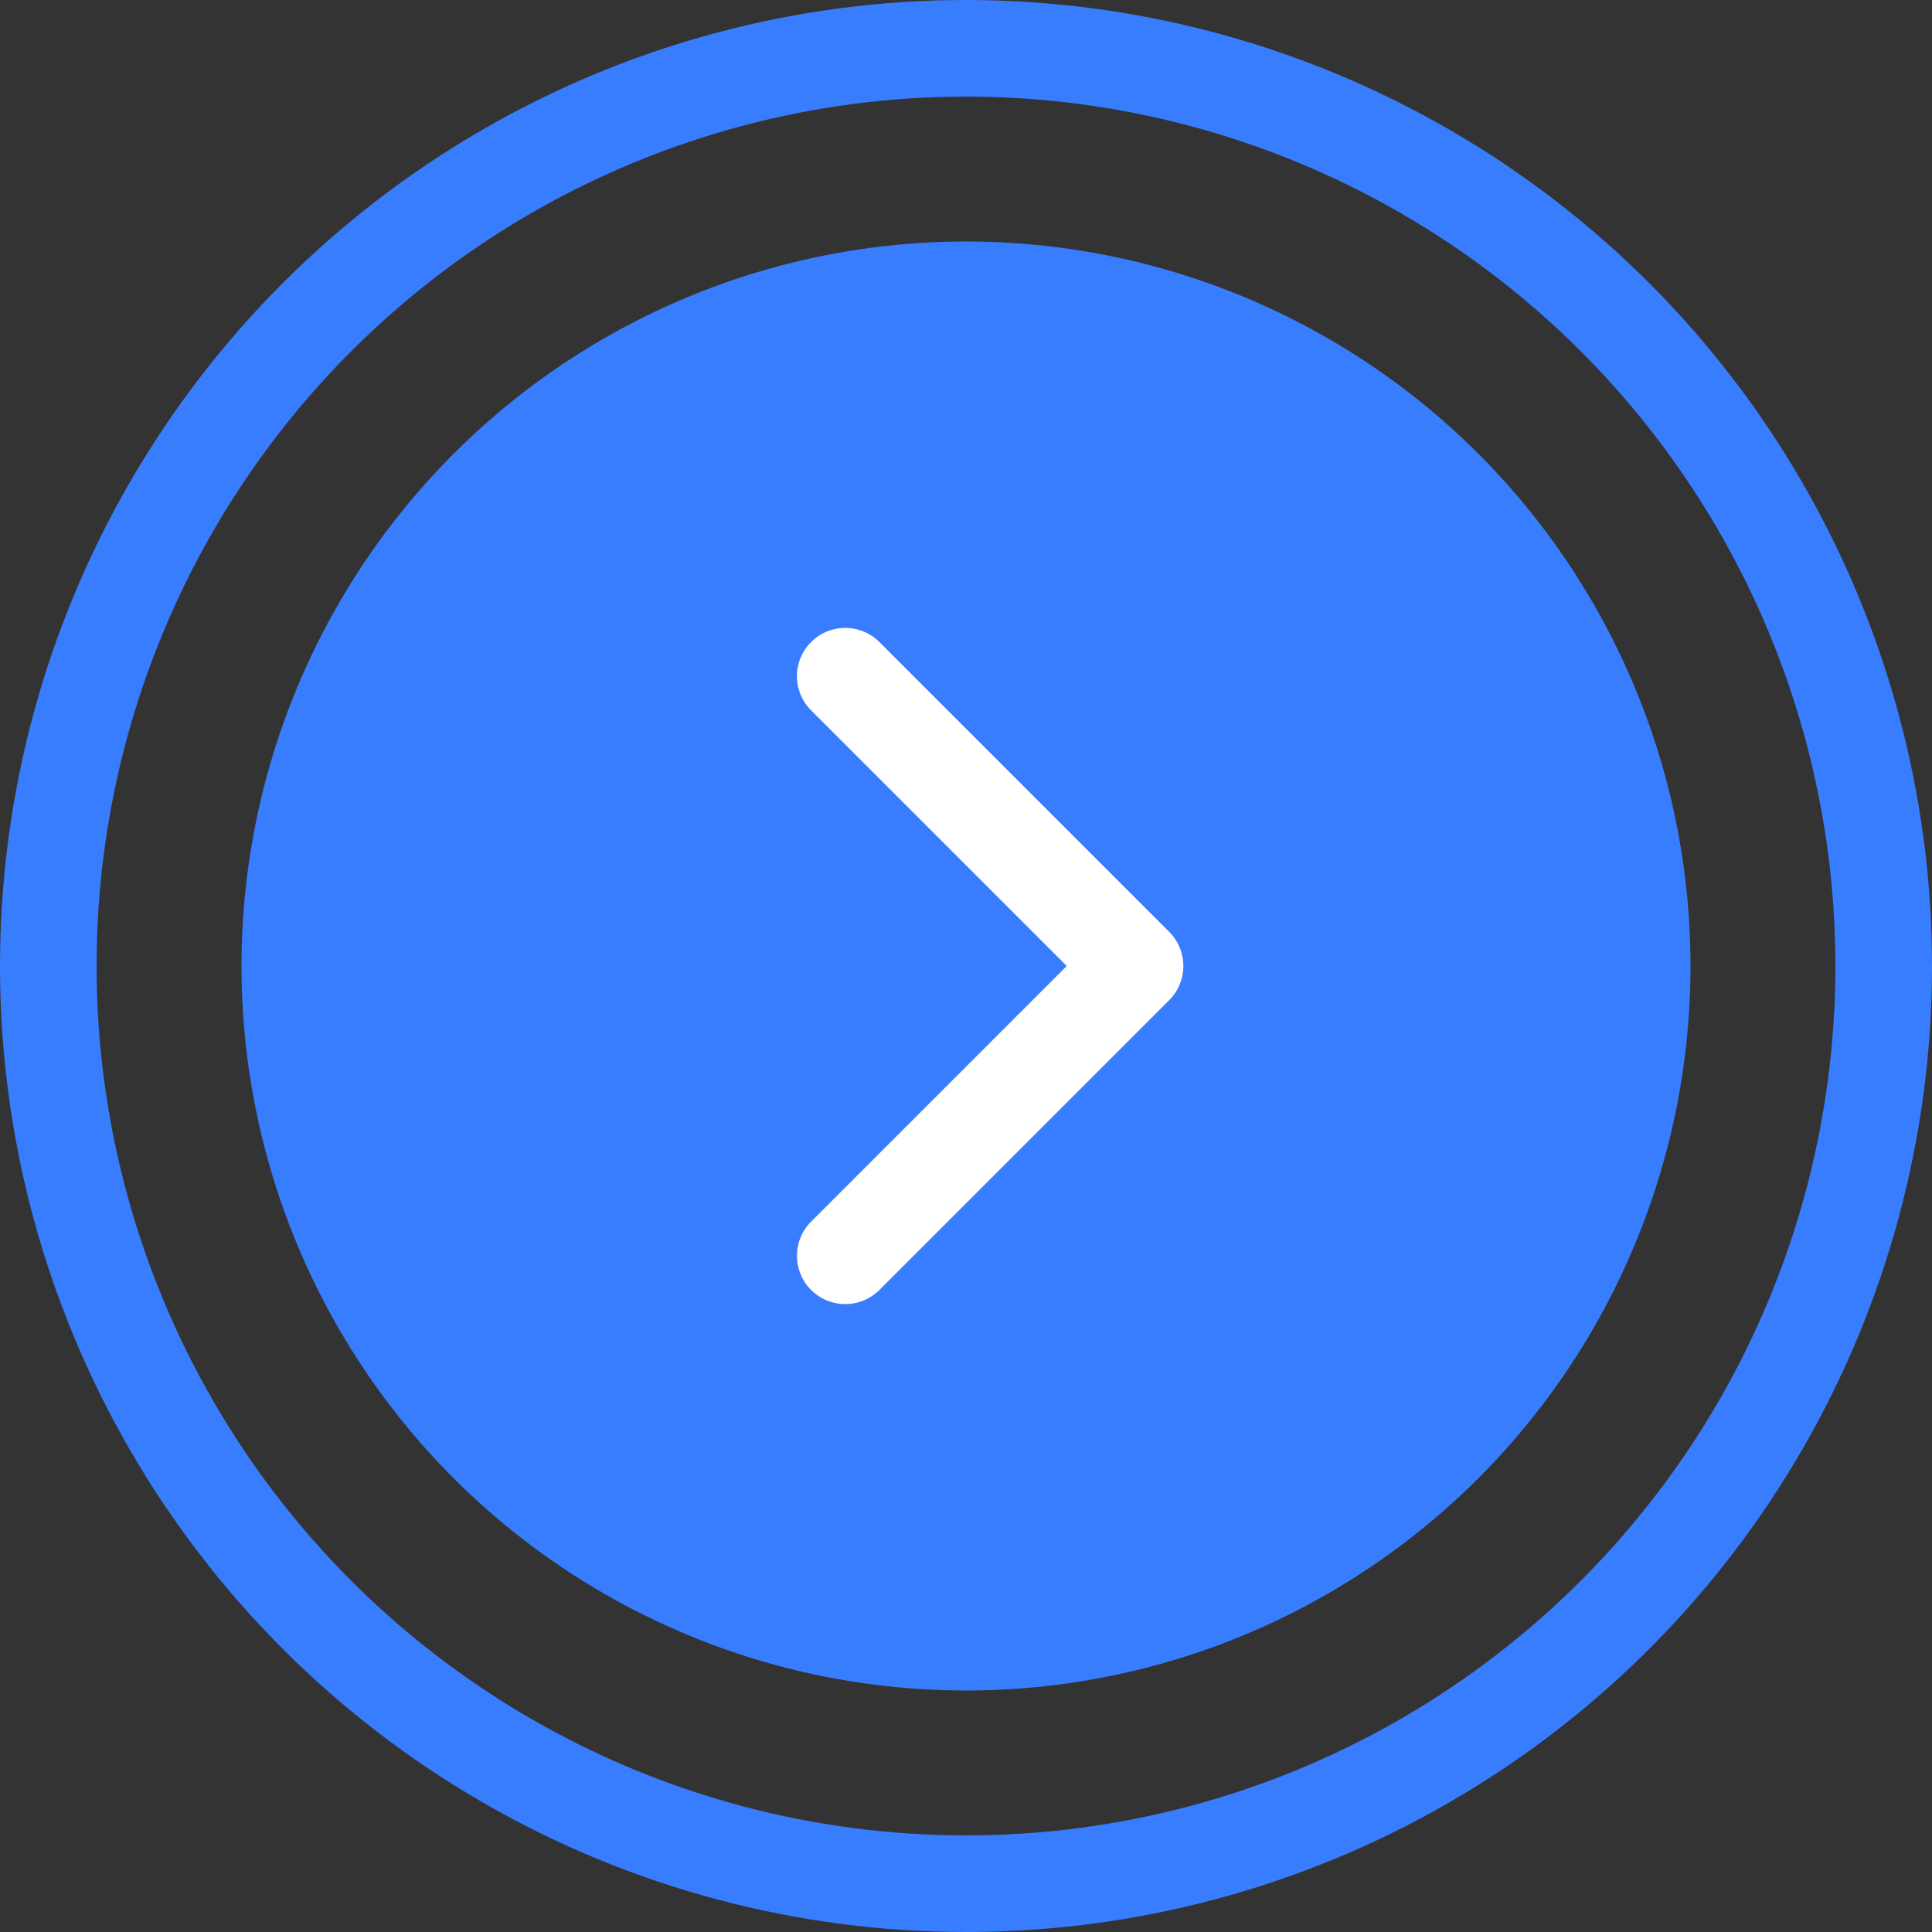 <svg width="80" height="80" viewBox="0 0 80 80" fill="none" xmlns="http://www.w3.org/2000/svg">
  <rect x="0" y="0" width="80" height="80" fill="#333333" stroke="none"/>
  <!-- Outer circle border -->
  <circle cx="40" cy="40" r="38" fill="none" stroke="#397DFF" stroke-width="4" />
  
  <!-- Inner filled circle -->
  <circle cx="40" cy="40" r="30" fill="#397DFF" />
  
  <!-- Right-pointing chevron -->
  <path d="M35 28L47 40L35 52" stroke="white" stroke-width="4" stroke-linecap="round" stroke-linejoin="round" fill="none" />
</svg>